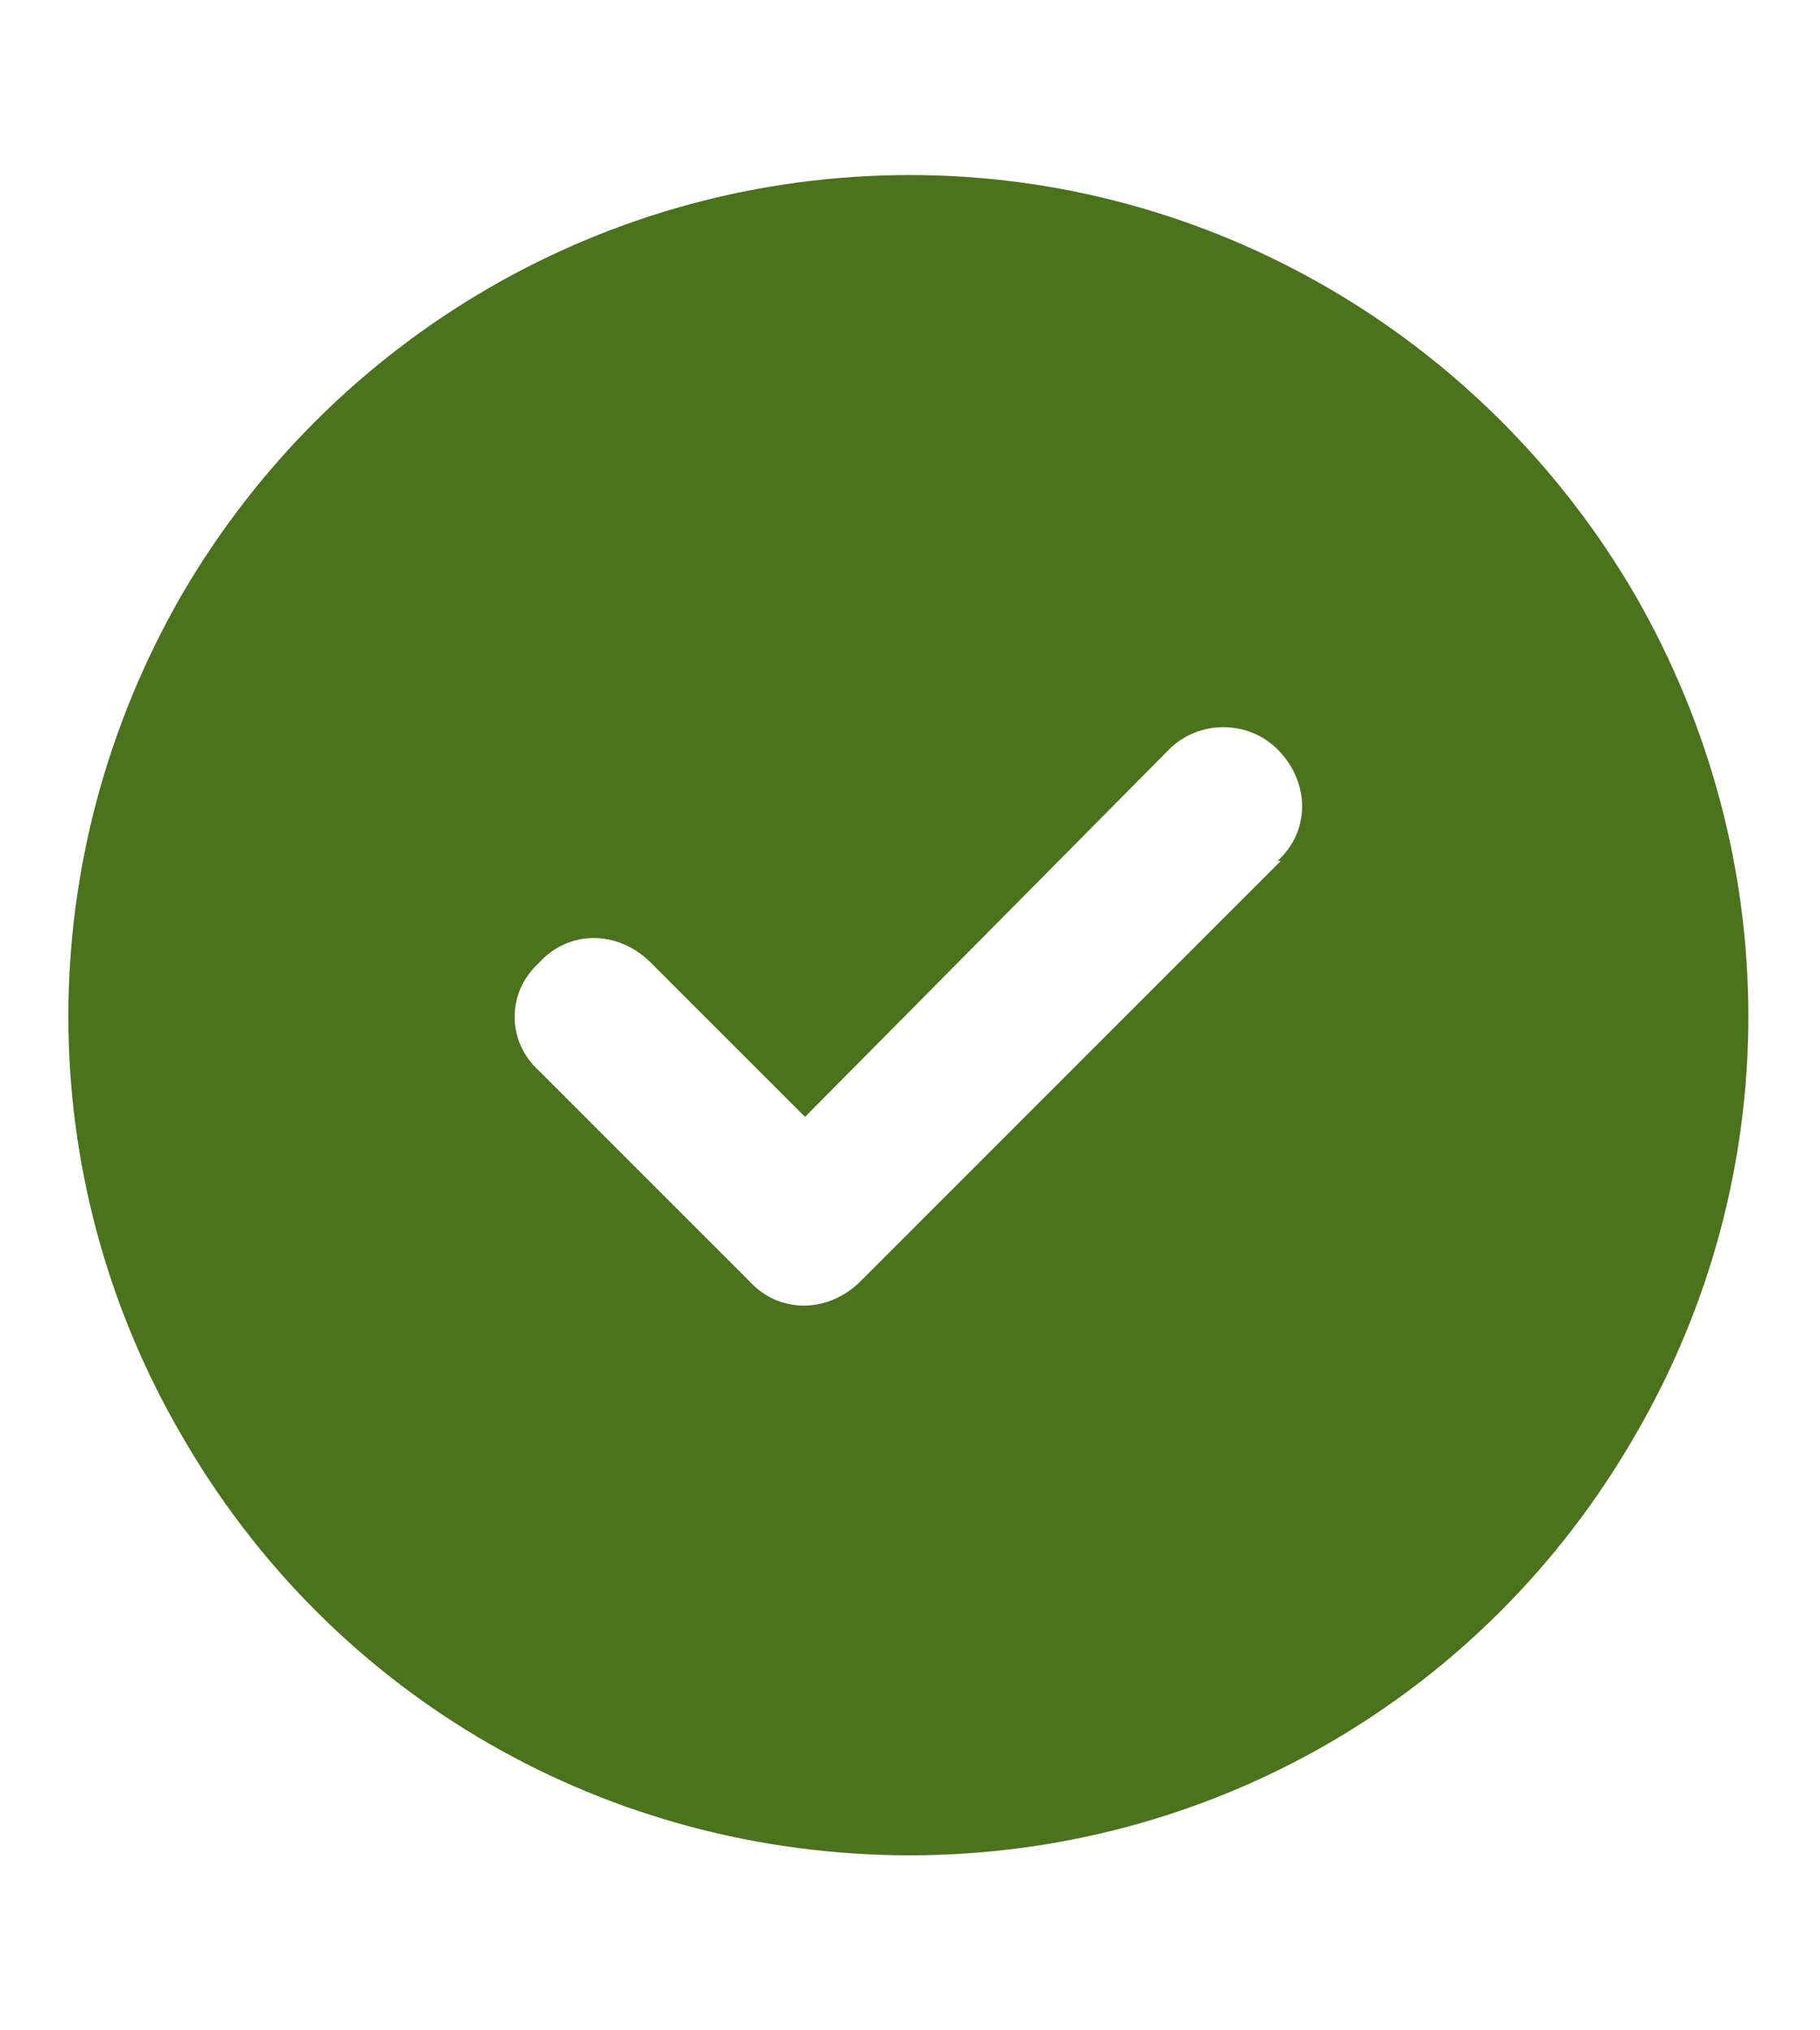 <svg width="52" height="58" viewBox="0 0 52 58" fill="none" xmlns="http://www.w3.org/2000/svg">
<path d="M26 53C17.375 53 9.5 48.5 5.188 41C0.875 33.594 0.875 24.5 5.188 17C9.5 9.594 17.375 5 26 5C34.531 5 42.406 9.594 46.719 17C51.031 24.5 51.031 33.594 46.719 41C42.406 48.5 34.531 53 26 53ZM36.594 24.594H36.5C37.438 23.75 37.438 22.344 36.5 21.406C35.656 20.562 34.25 20.562 33.406 21.406L23 31.906L18.594 27.5C17.656 26.562 16.25 26.562 15.406 27.5C14.469 28.344 14.469 29.75 15.406 30.594L21.406 36.594C22.25 37.531 23.656 37.531 24.594 36.594L36.594 24.594Z" fill="#4B721D"/>
</svg>
